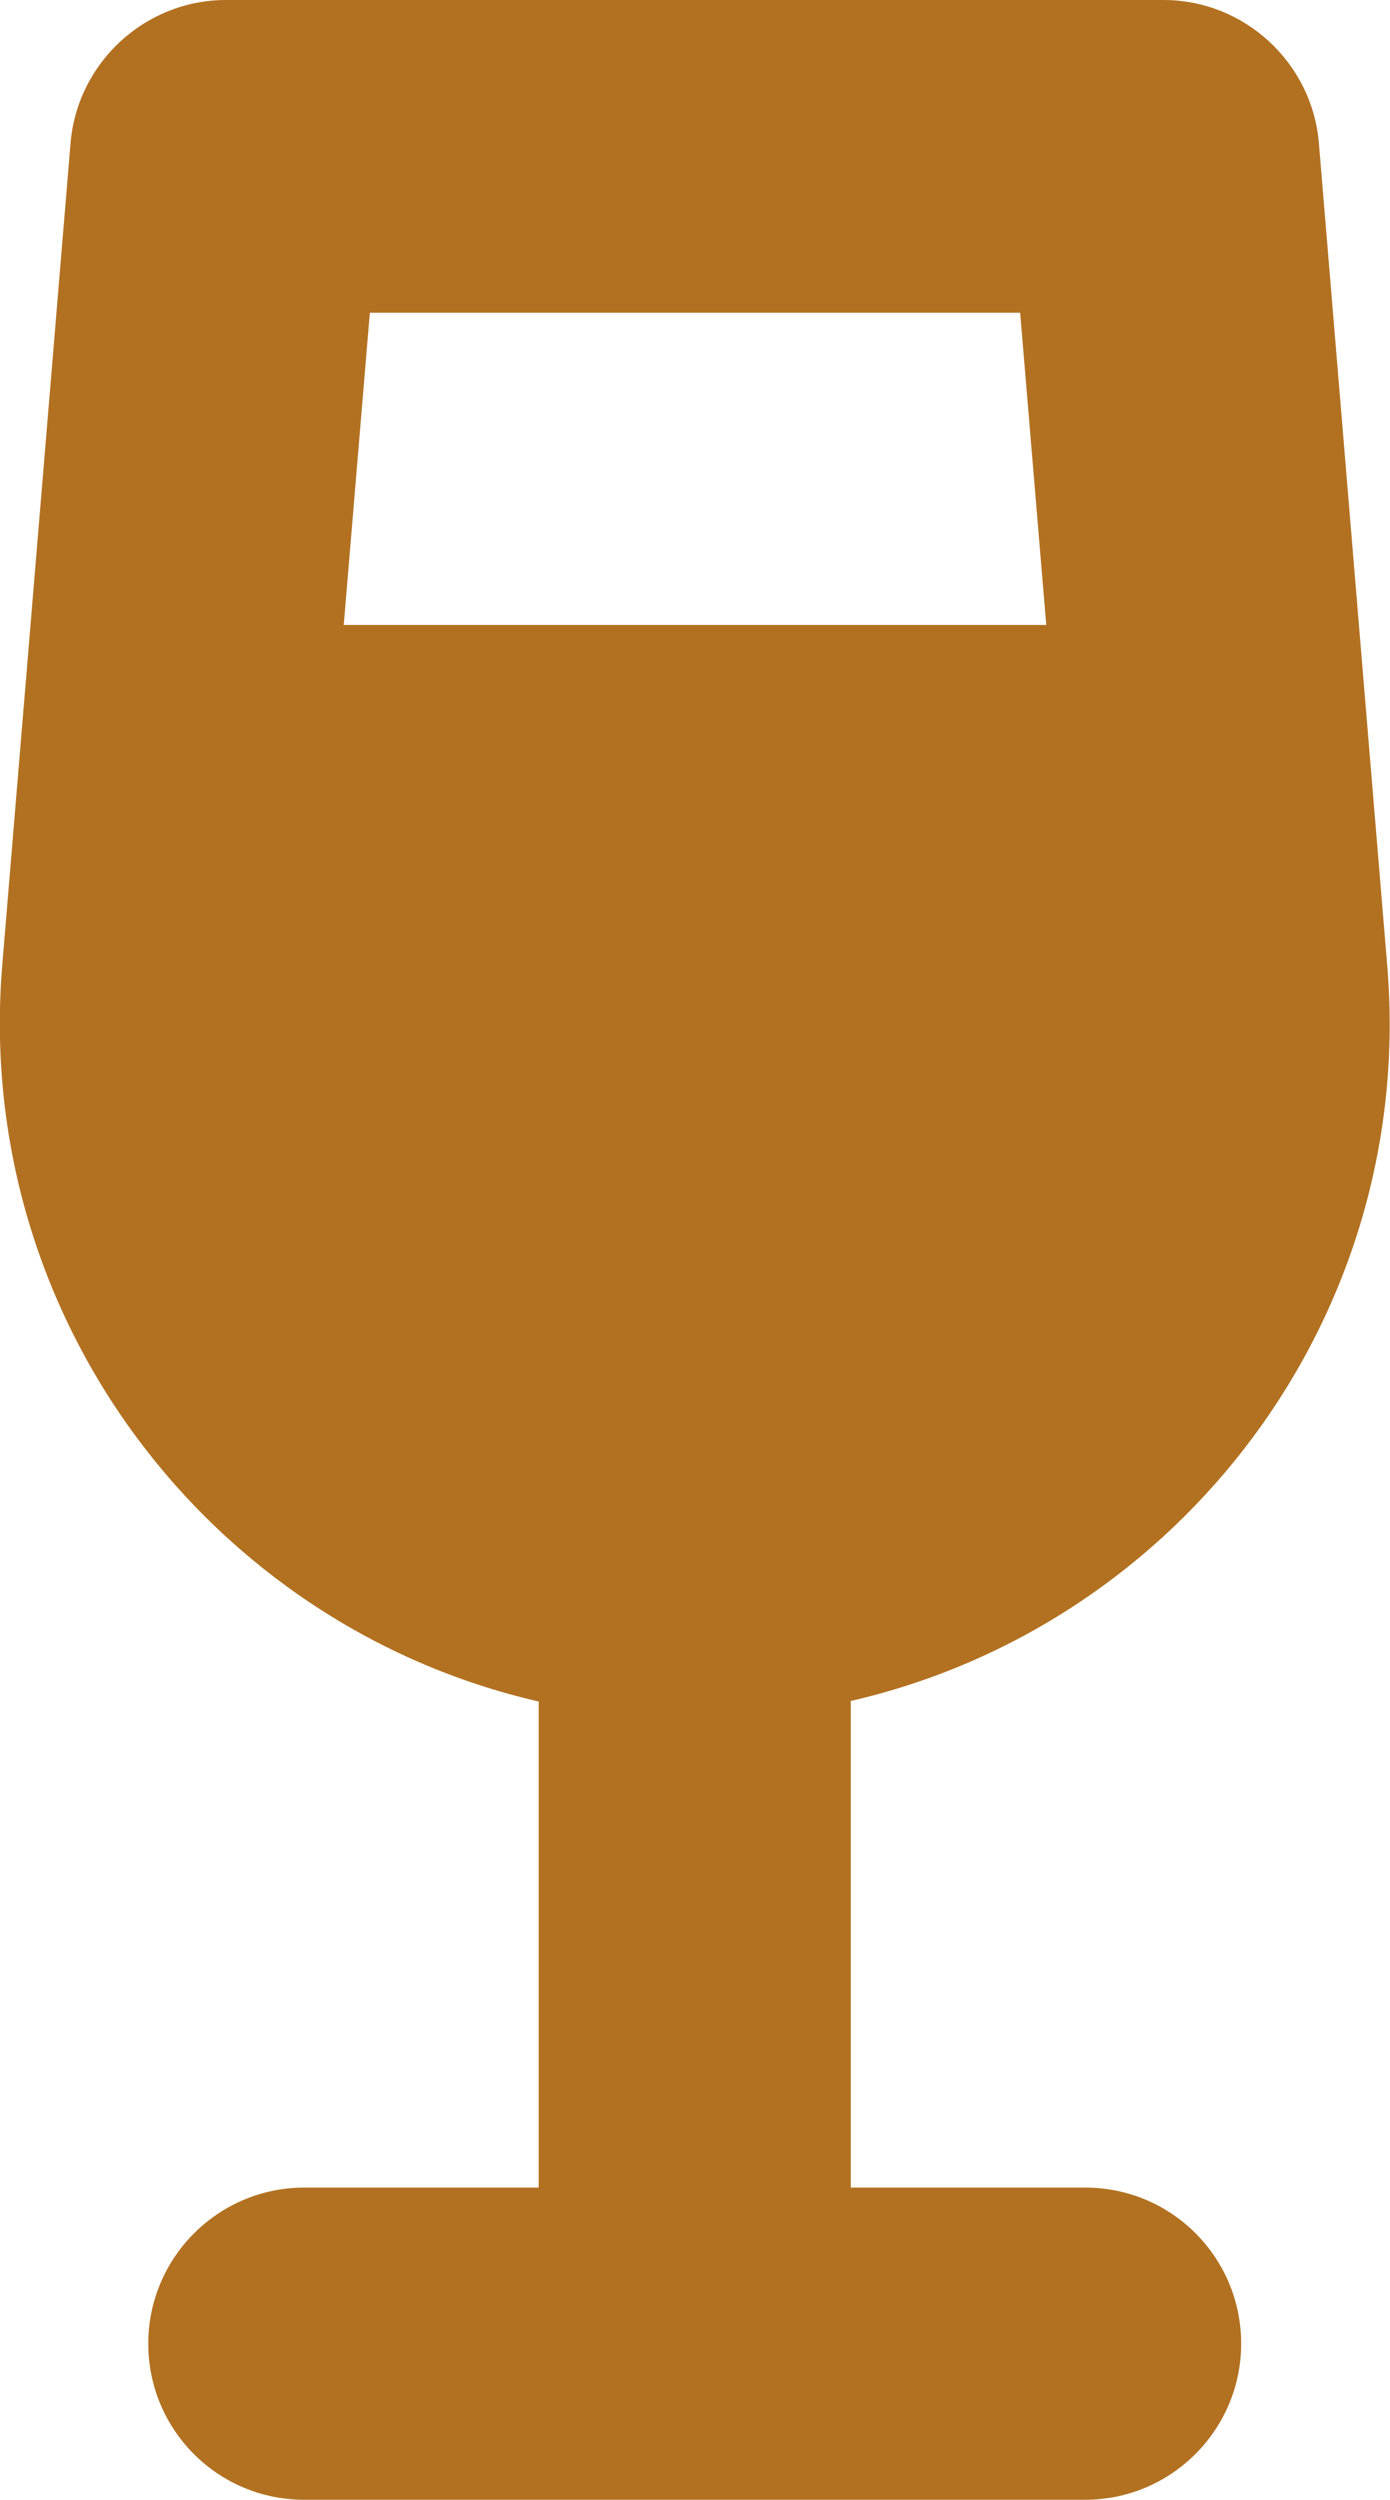 <svg xmlns="http://www.w3.org/2000/svg" id="Layer_2" viewBox="0 0 25.03 45"><defs><style>.cls-1{fill:#b27121;}</style></defs><g id="Iconos_v3"><path class="cls-1" d="M1.27,2.58c.12-1.45,1.34-2.58,2.8-2.58h16.88c1.46,0,2.68,1.13,2.8,2.58l1.23,14.8c.53,6.33-3.74,11.88-9.66,13.24v8.76h4.22c1.56,0,2.81,1.26,2.81,2.81s-1.26,2.81-2.81,2.81H5.48c-1.56,0-2.81-1.26-2.81-2.81s1.26-2.81,2.81-2.81h4.22v-8.75C3.78,29.27-.48,23.71.04,17.38L1.27,2.58h0ZM6.2,11.25h12.64l-.47-5.62H6.66l-.47,5.62Z"></path></g></svg>